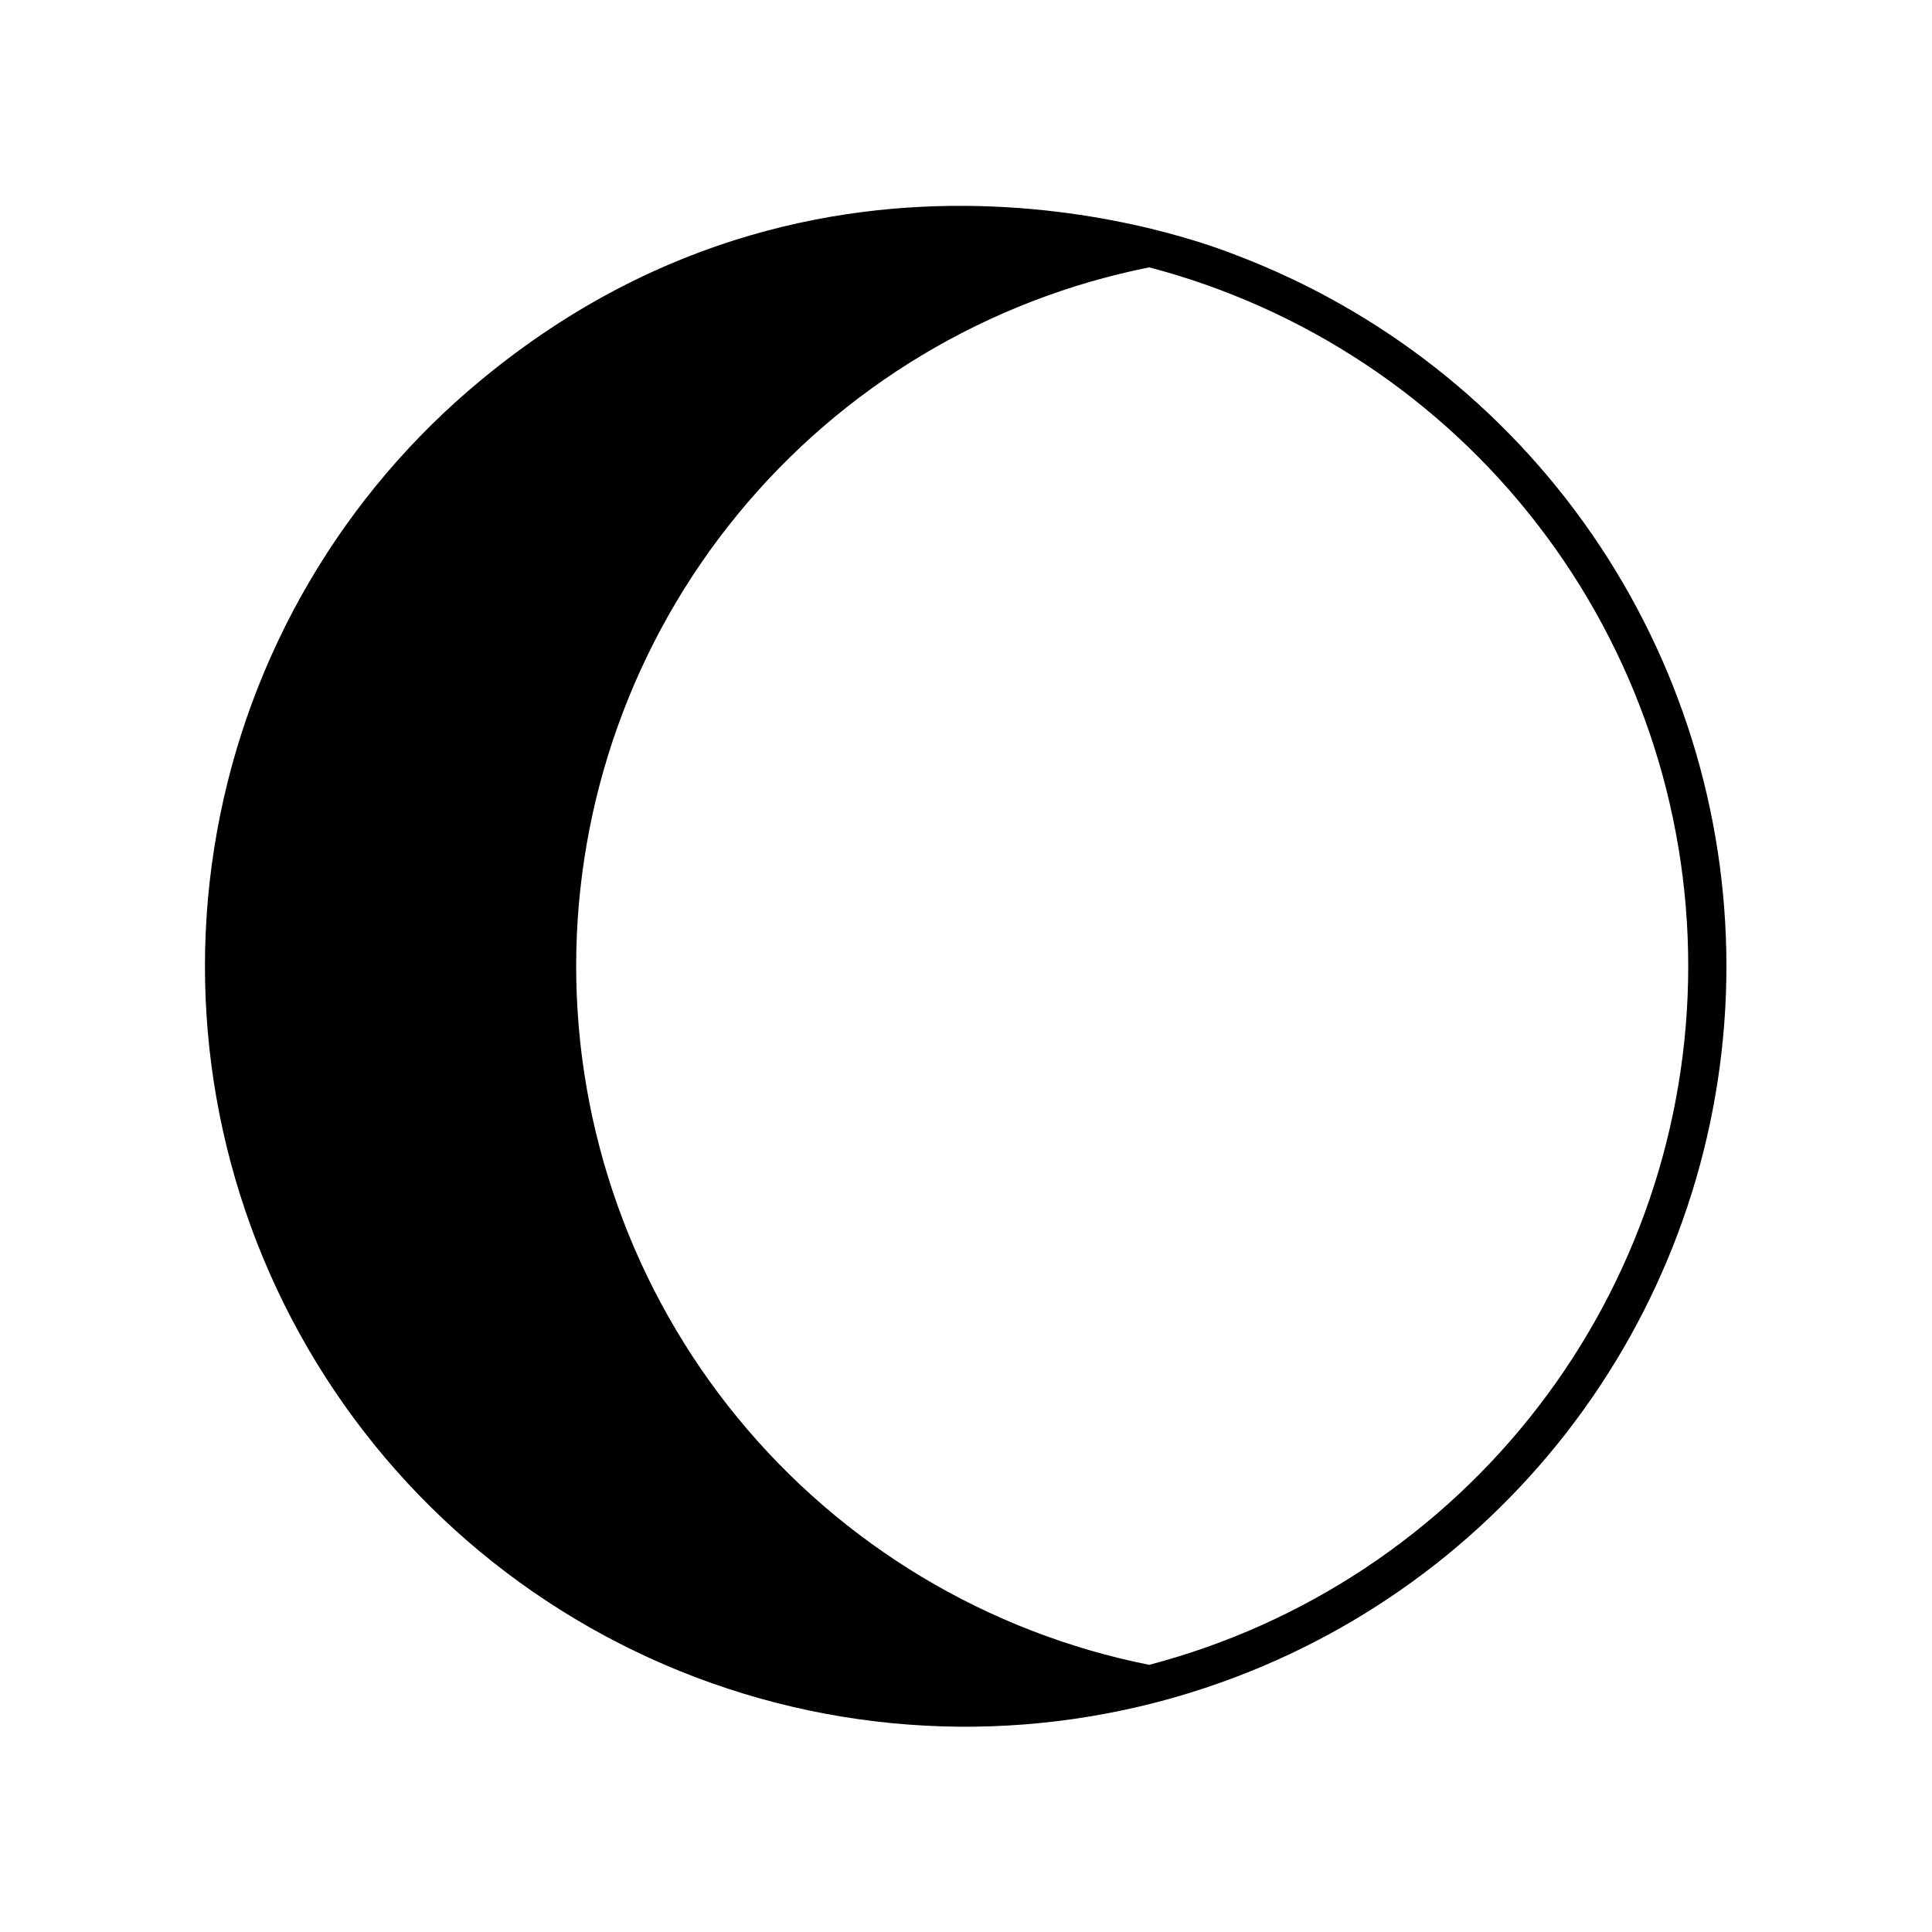 <?xml version="1.0" encoding="UTF-8"?>
<!-- Uploaded to: ICON Repo, www.iconrepo.com, Generator: ICON Repo Mixer Tools -->
<svg fill="#000000" width="800px" height="800px" version="1.1" viewBox="144 144 512 512" xmlns="http://www.w3.org/2000/svg">
 <path d="m601.52 400c0-40.867-12.418-80.766-35.613-114.41-23.199-33.641-56.074-59.438-94.27-73.965-0.504 0-105.14-45.344-199.86 32.848h-0.004c-36.91 30.379-61.82 72.895-70.277 119.95-8.461 47.055 0.086 95.582 24.105 136.91 24.023 41.332 61.957 72.781 107.03 88.727 45.066 15.945 94.336 15.348 139.01-1.688 38.195-14.527 71.07-40.32 94.27-73.965 23.195-33.645 35.613-73.543 35.613-114.41zm-152.96 185.2c-42.82-8.547-81.355-31.672-109.05-65.434-27.688-33.762-42.82-76.078-42.82-119.74 0-43.664 15.133-85.98 42.82-119.74 27.691-33.762 66.227-56.887 109.05-65.434 40.926 10.742 77.141 34.738 102.98 68.242 25.84 33.504 39.859 74.621 39.859 116.93s-14.02 83.434-39.859 116.93c-25.844 33.504-62.059 57.5-102.98 68.242z"/>
</svg>